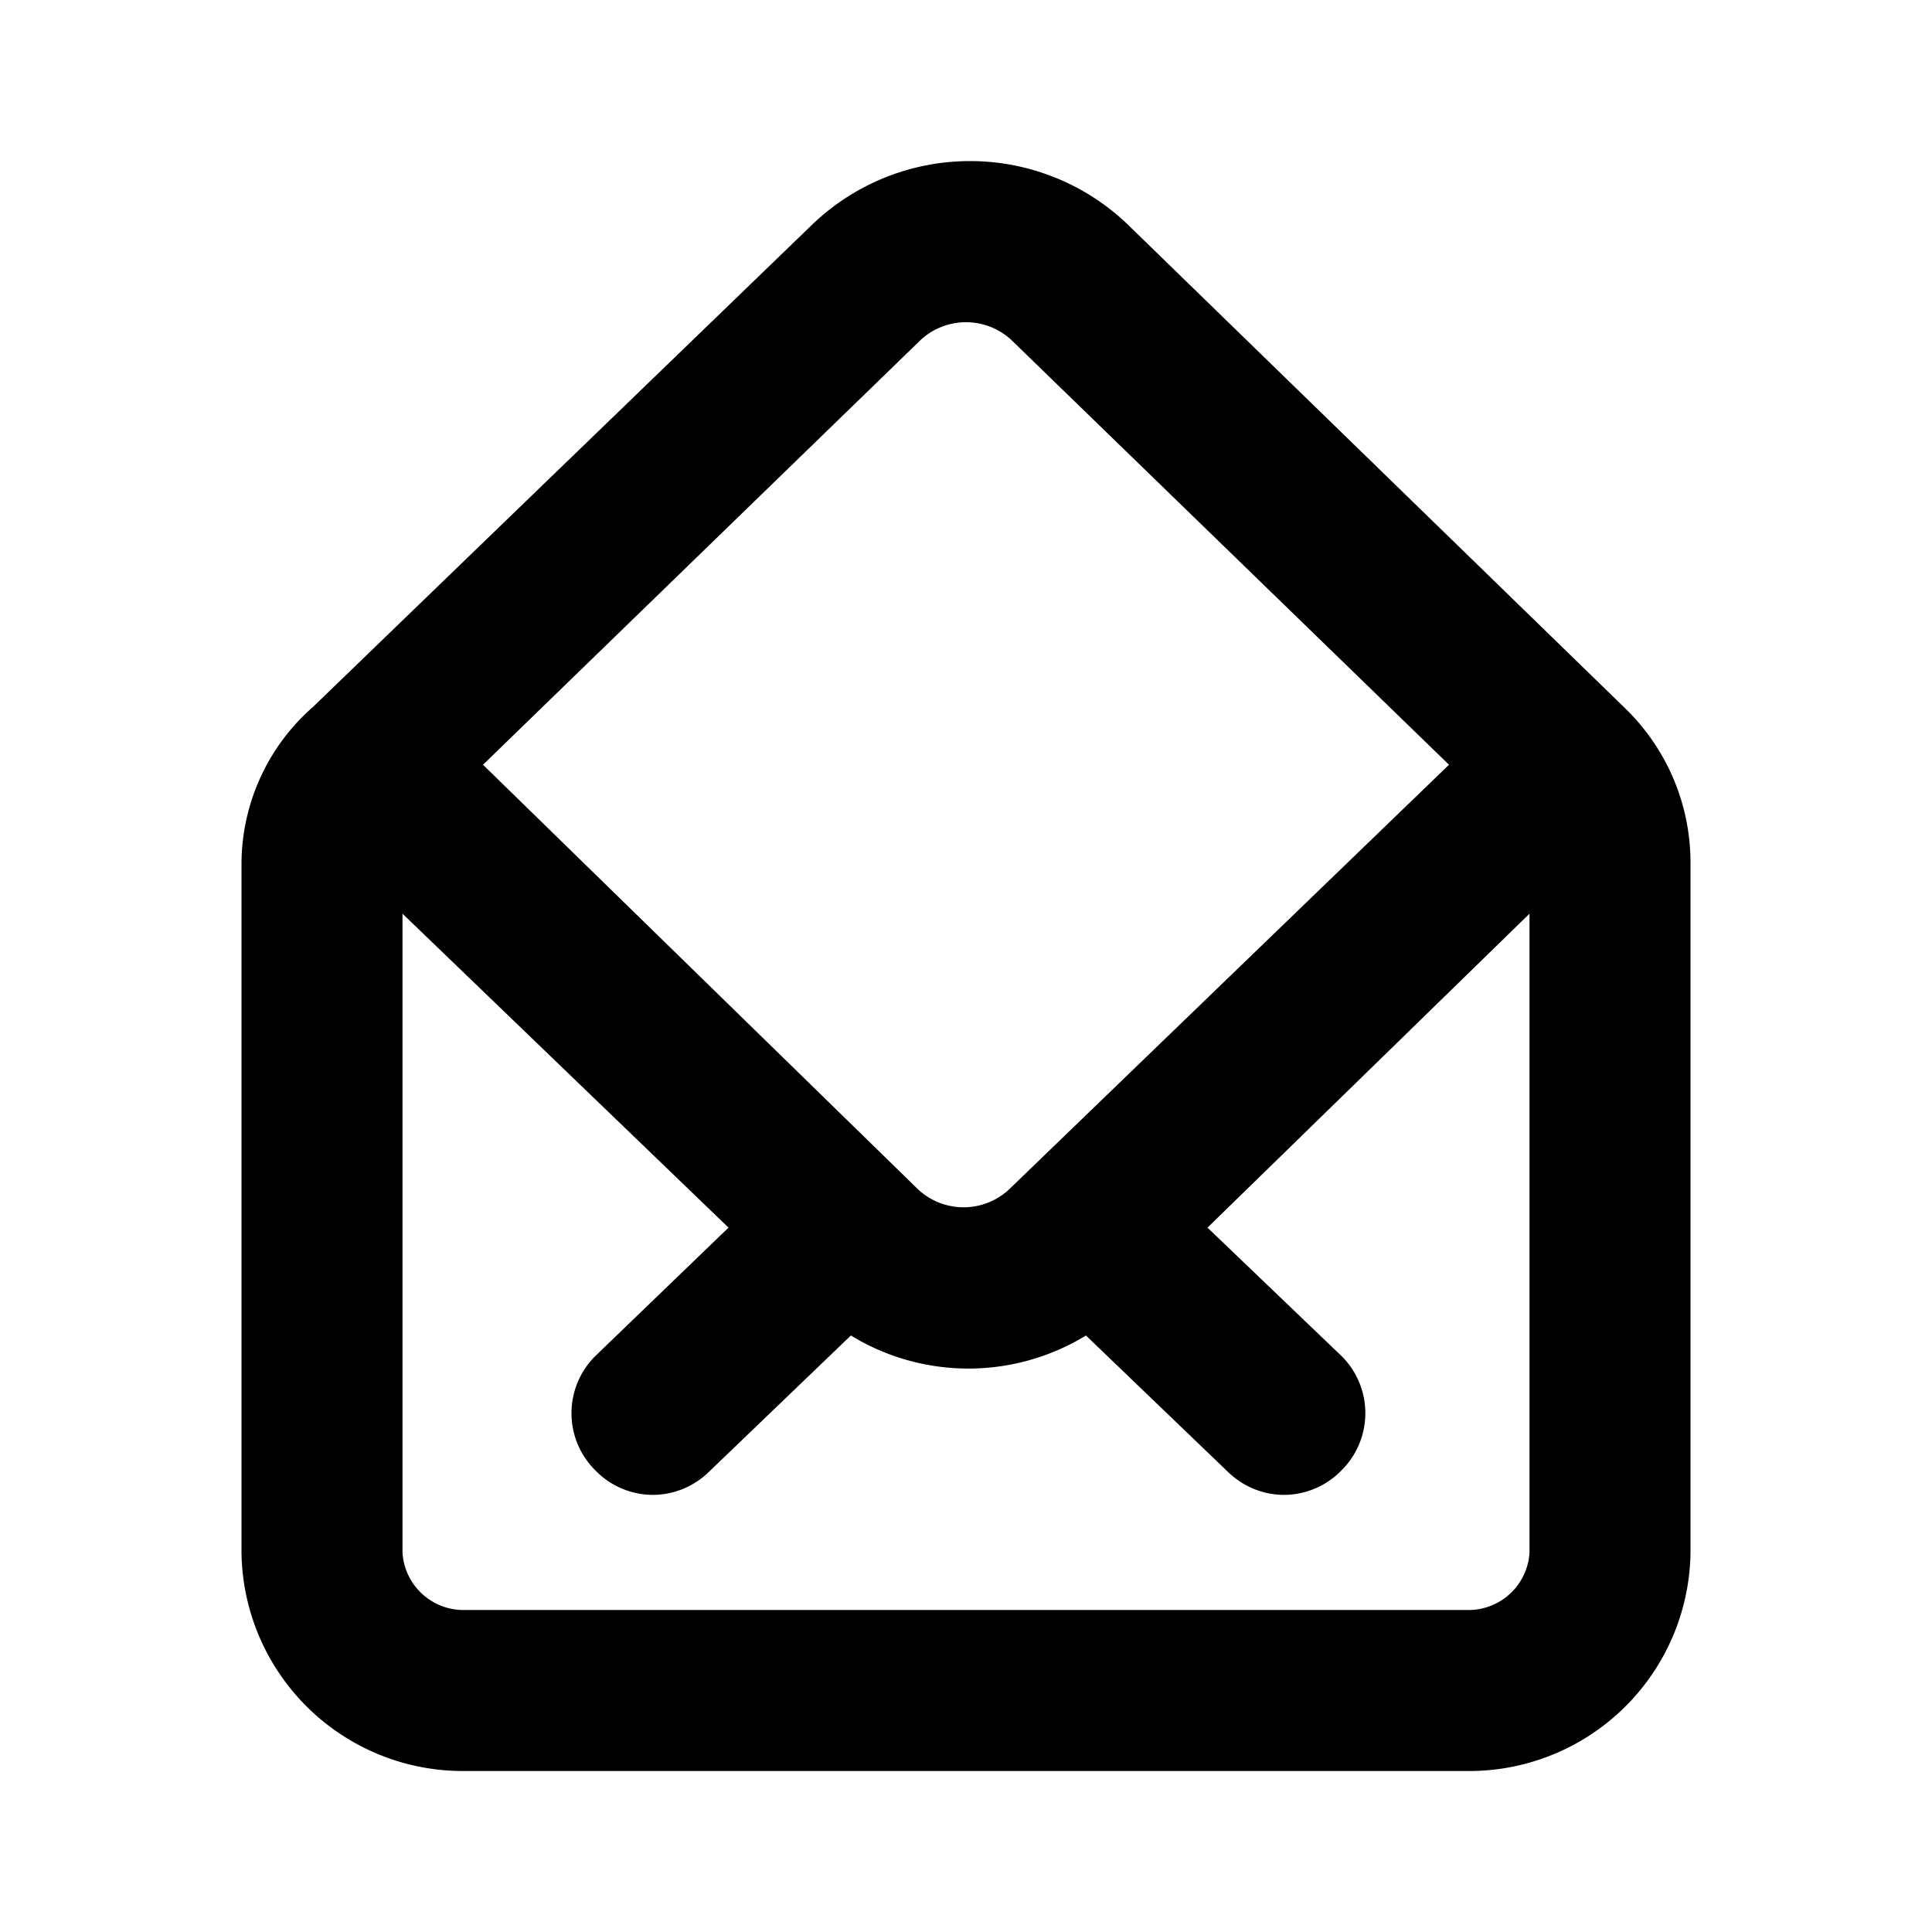 <svg xmlns="http://www.w3.org/2000/svg" viewBox="0 0 24 24"><path d="M20.21 8.82L14 2.78a2.83 2.83 0 00-3.9 0l-6.21 6A2.6 2.6 0 003 10.71v8.58A2.75 2.75 0 005.78 22h12.44A2.75 2.75 0 0021 19.29v-8.58a2.67 2.67 0 00-.79-1.89zm-8.77-4.6a.83.83 0 011.12 0L18 9.5l-5.47 5.28a.83.83 0 01-1.12 0L6 9.5zM19 19.29a.76.76 0 01-.78.71H5.78a.76.76 0 01-.78-.71v-7.94l4.05 3.9-1.66 1.6a1 1 0 000 1.41 1 1 0 00.72.31 1 1 0 00.69-.28l1.77-1.7a2.8 2.8 0 002.92 0l1.77 1.7a1 1 0 00.69.28 1 1 0 00.72-.31 1 1 0 000-1.41L15 15.25l4-3.9z"/></svg>